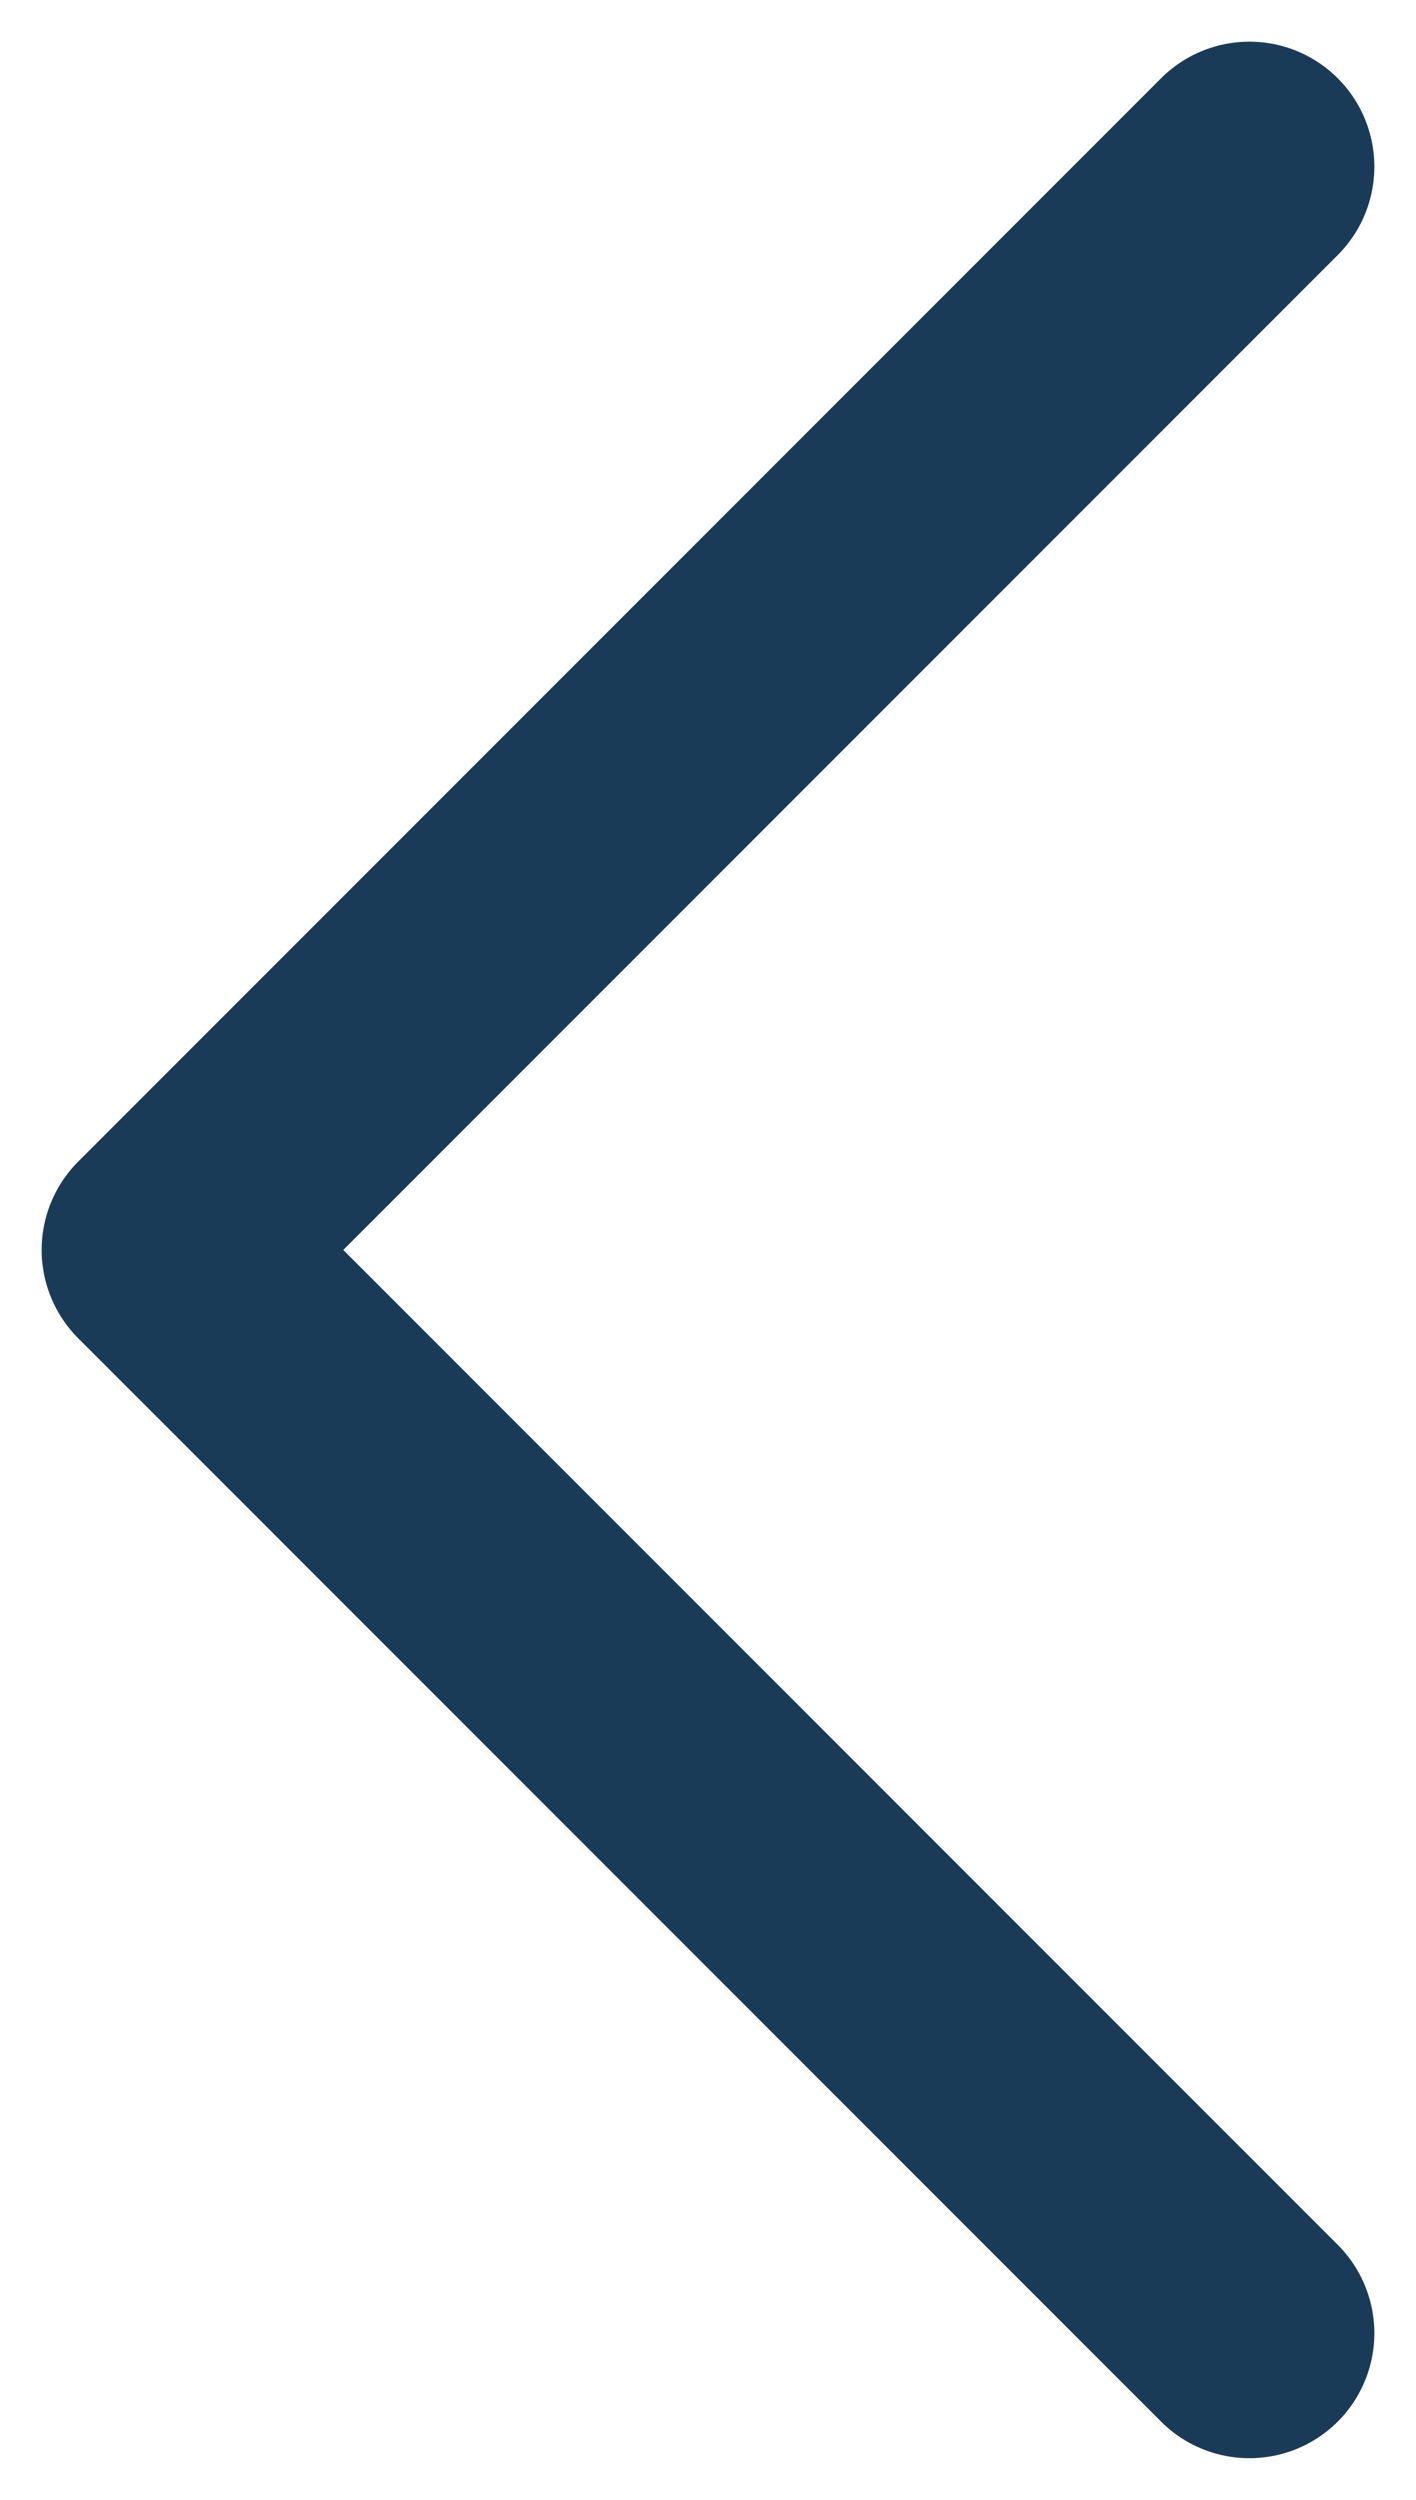 <svg width="17" height="30" viewBox="0 0 17 30" fill="none" xmlns="http://www.w3.org/2000/svg">
<path d="M15 2L2 15L15 28" stroke="#1A3B58" stroke-width="3" stroke-linecap="round" stroke-linejoin="round"/>
</svg>
